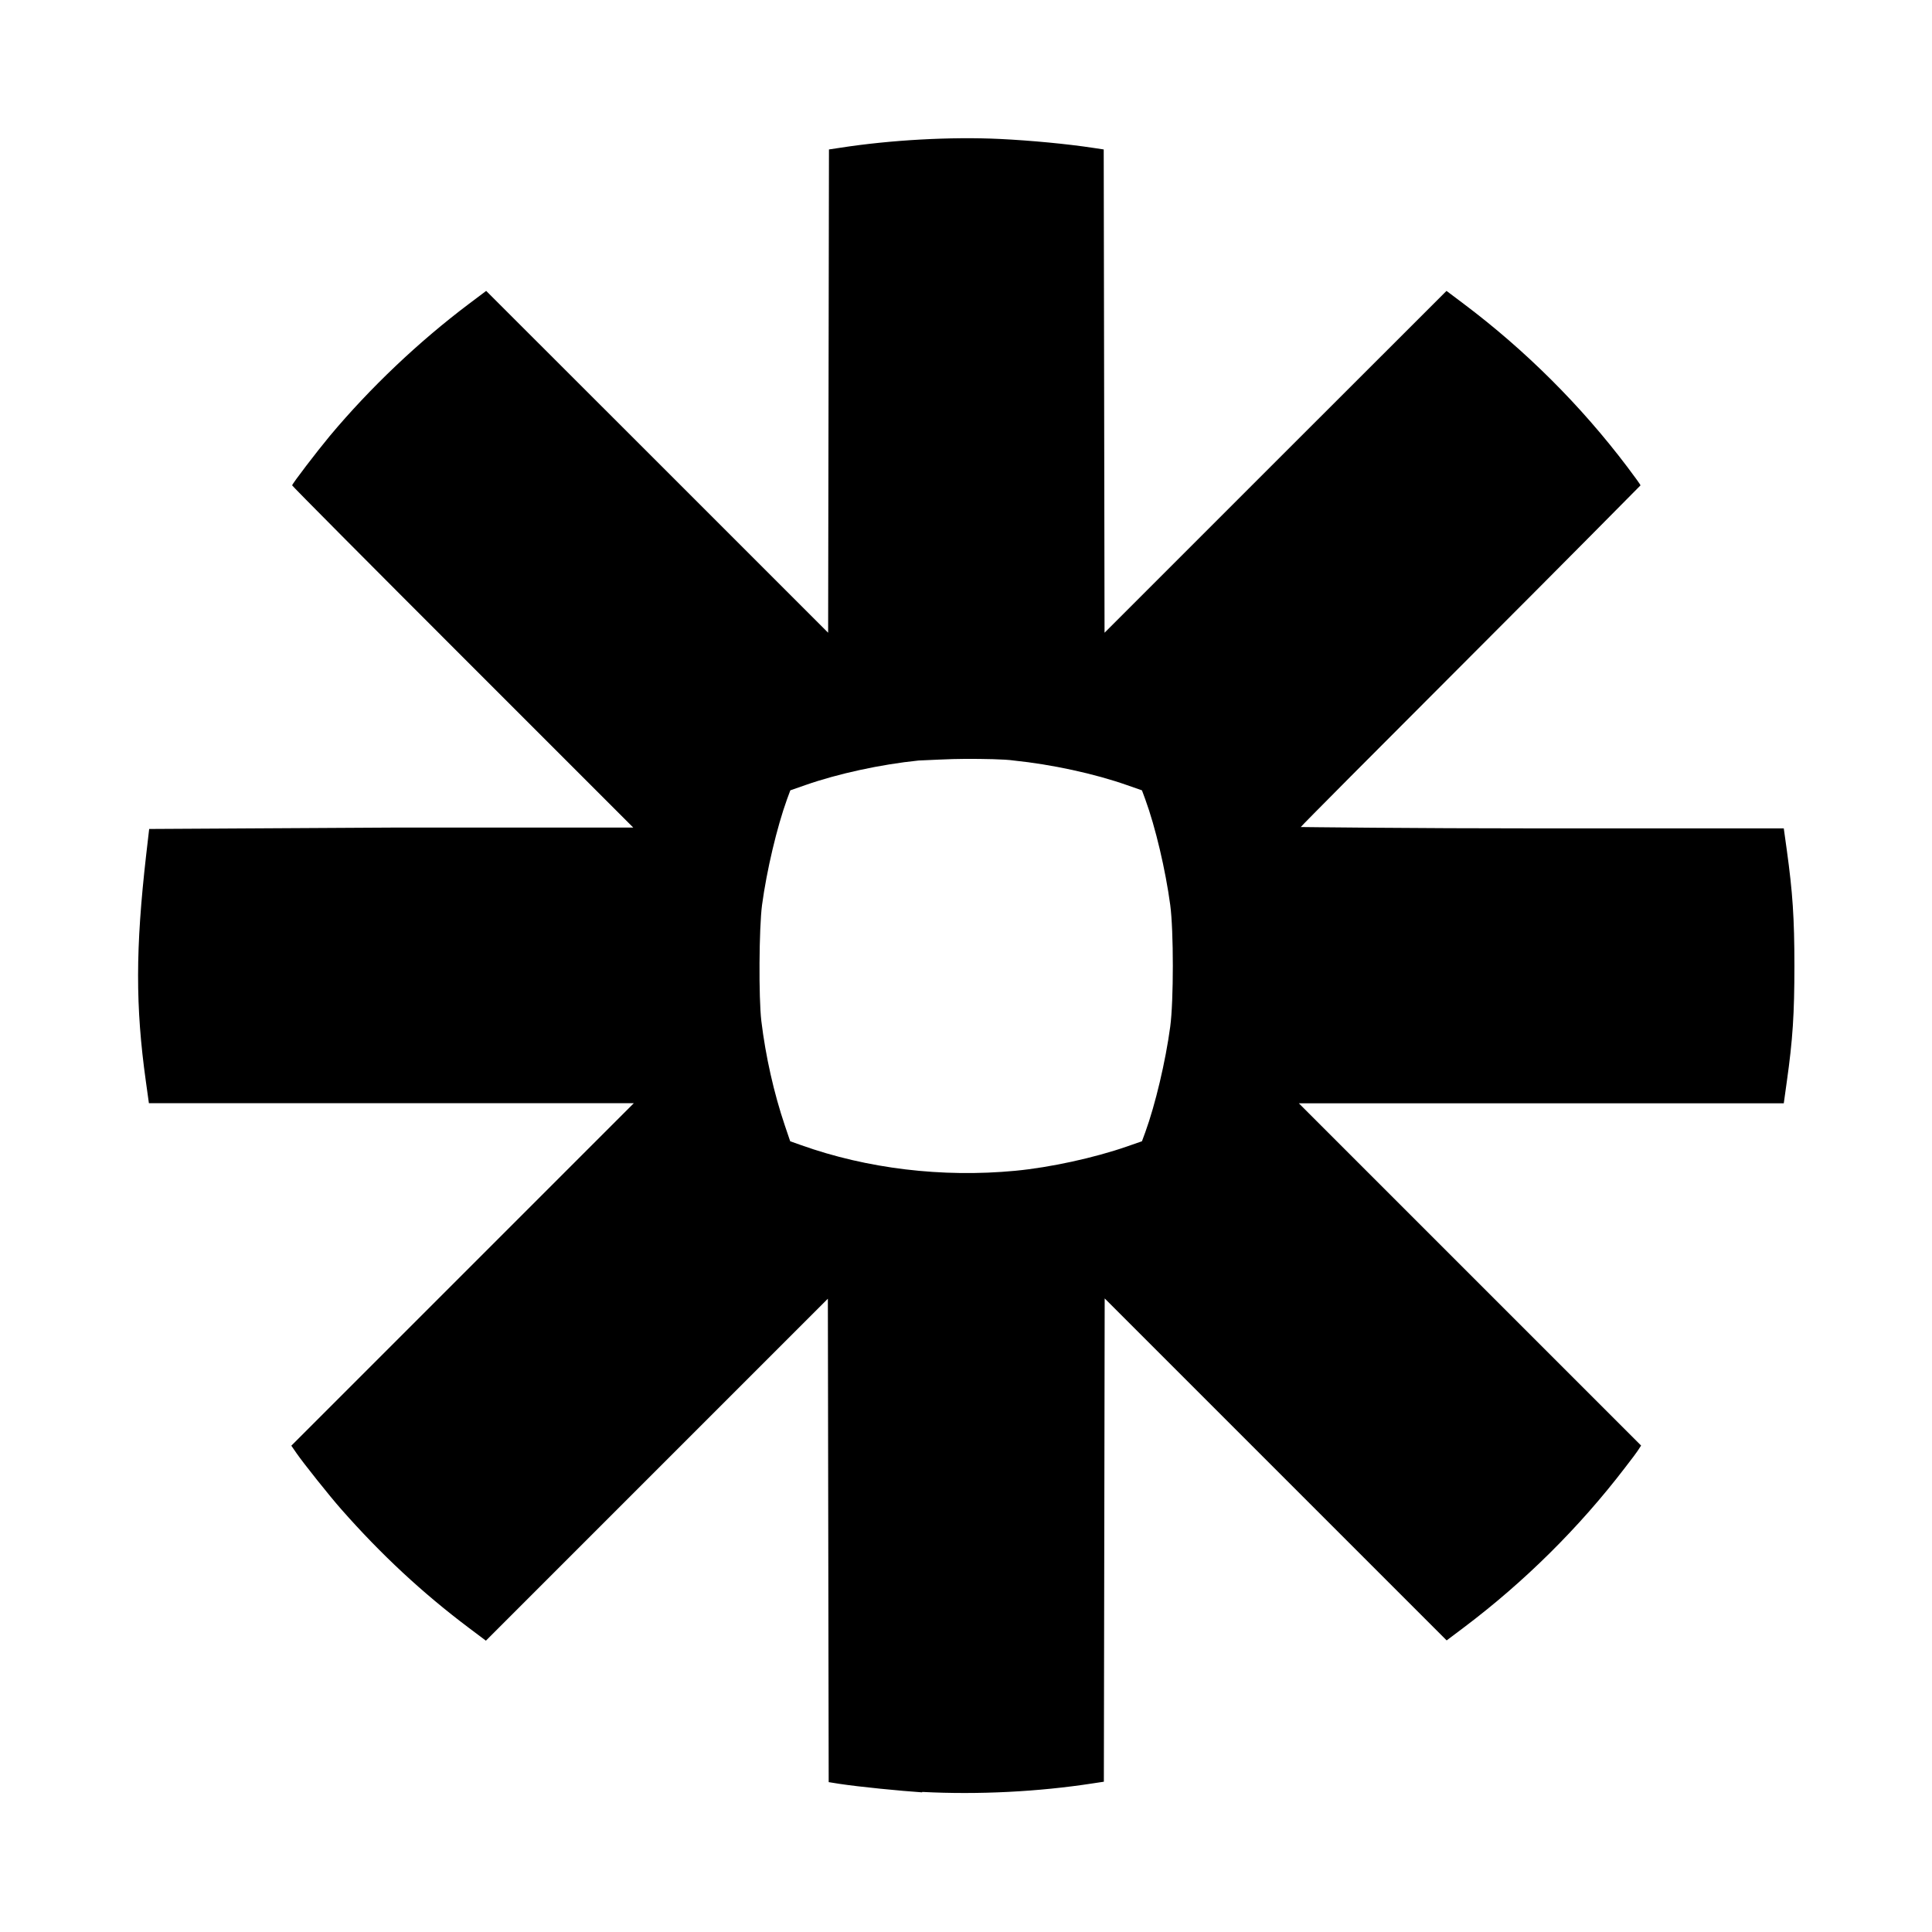 <?xml version="1.0" encoding="utf-8"?><!-- Uploaded to: SVG Repo, www.svgrepo.com, Generator: SVG Repo Mixer Tools -->
<svg fill="#000000" width="800px" height="800px" viewBox="0 0 14 14" role="img" focusable="false" aria-hidden="true" xmlns="http://www.w3.org/2000/svg"><path d="m 6.681,12.988 c -0.15,-0.01 -0.45,-0.039 -0.601,-0.062 l -0.075,-0.012 -0.003,-1.752 -0.003,-1.751 -1.239,1.239 -1.239,1.239 -0.125,-0.094 c -0.335,-0.252 -0.634,-0.53 -0.922,-0.857 -0.085,-0.096 -0.276,-0.336 -0.325,-0.407 l -0.038,-0.055 1.241,-1.241 1.241,-1.241 -1.757,0 -1.757,0 -0.022,-0.158 c -0.076,-0.544 -0.075,-0.962 0.002,-1.639 l 0.022,-0.19 1.754,-0.01 1.754,0 -1.236,-1.236 c -0.68,-0.68 -1.236,-1.239 -1.236,-1.244 0,-0.011 0.18,-0.246 0.273,-0.358 0.292,-0.349 0.643,-0.682 1.008,-0.957 l 0.125,-0.094 1.239,1.238 1.239,1.239 0.003,-1.751 0.003,-1.751 0.08,-0.012 c 0.367,-0.057 0.804,-0.081 1.158,-0.064 0.227,0.011 0.488,0.036 0.673,0.064 l 0.08,0.012 0.003,1.751 0.003,1.751 1.239,-1.239 1.239,-1.238 0.125,0.094 c 0.448,0.337 0.848,0.736 1.184,1.18 0.053,0.07 0.097,0.131 0.097,0.135 0,0 -0.554,0.561 -1.231,1.238 -0.677,0.677 -1.231,1.234 -1.231,1.238 0,0 0.787,0.01 1.75,0.01 l 1.75,0 0.022,0.158 c 0.042,0.304 0.055,0.491 0.055,0.838 0,0.347 -0.012,0.534 -0.055,0.838 l -0.022,0.158 -1.757,0 -1.757,0 1.24,1.24 1.24,1.24 -0.018,0.028 c -0.01,0.016 -0.054,0.076 -0.099,0.133 -0.332,0.434 -0.729,0.827 -1.167,1.157 l -0.125,0.094 -1.239,-1.239 -1.239,-1.239 -0.003,1.751 -0.003,1.751 -0.08,0.012 c -0.394,0.061 -0.83,0.083 -1.235,0.062 z M 7.356,8.484 c 0.254,-0.024 0.574,-0.094 0.81,-0.176 l 0.109,-0.038 0.024,-0.065 c 0.073,-0.201 0.147,-0.513 0.181,-0.766 0.025,-0.185 0.025,-0.696 0,-0.881 -0.034,-0.253 -0.107,-0.564 -0.181,-0.766 l -0.024,-0.065 -0.109,-0.038 c -0.236,-0.083 -0.546,-0.15 -0.82,-0.178 -0.066,-0.01 -0.221,-0.012 -0.345,-0.012 -0.124,0 -0.279,0.01 -0.345,0.012 -0.274,0.028 -0.583,0.095 -0.82,0.178 l -0.109,0.038 -0.024,0.065 c -0.073,0.202 -0.147,0.514 -0.181,0.766 -0.022,0.167 -0.025,0.674 -0.005,0.841 0.031,0.256 0.091,0.522 0.17,0.756 l 0.039,0.115 0.079,0.028 c 0.479,0.171 1.023,0.236 1.551,0.186 z"/></svg>